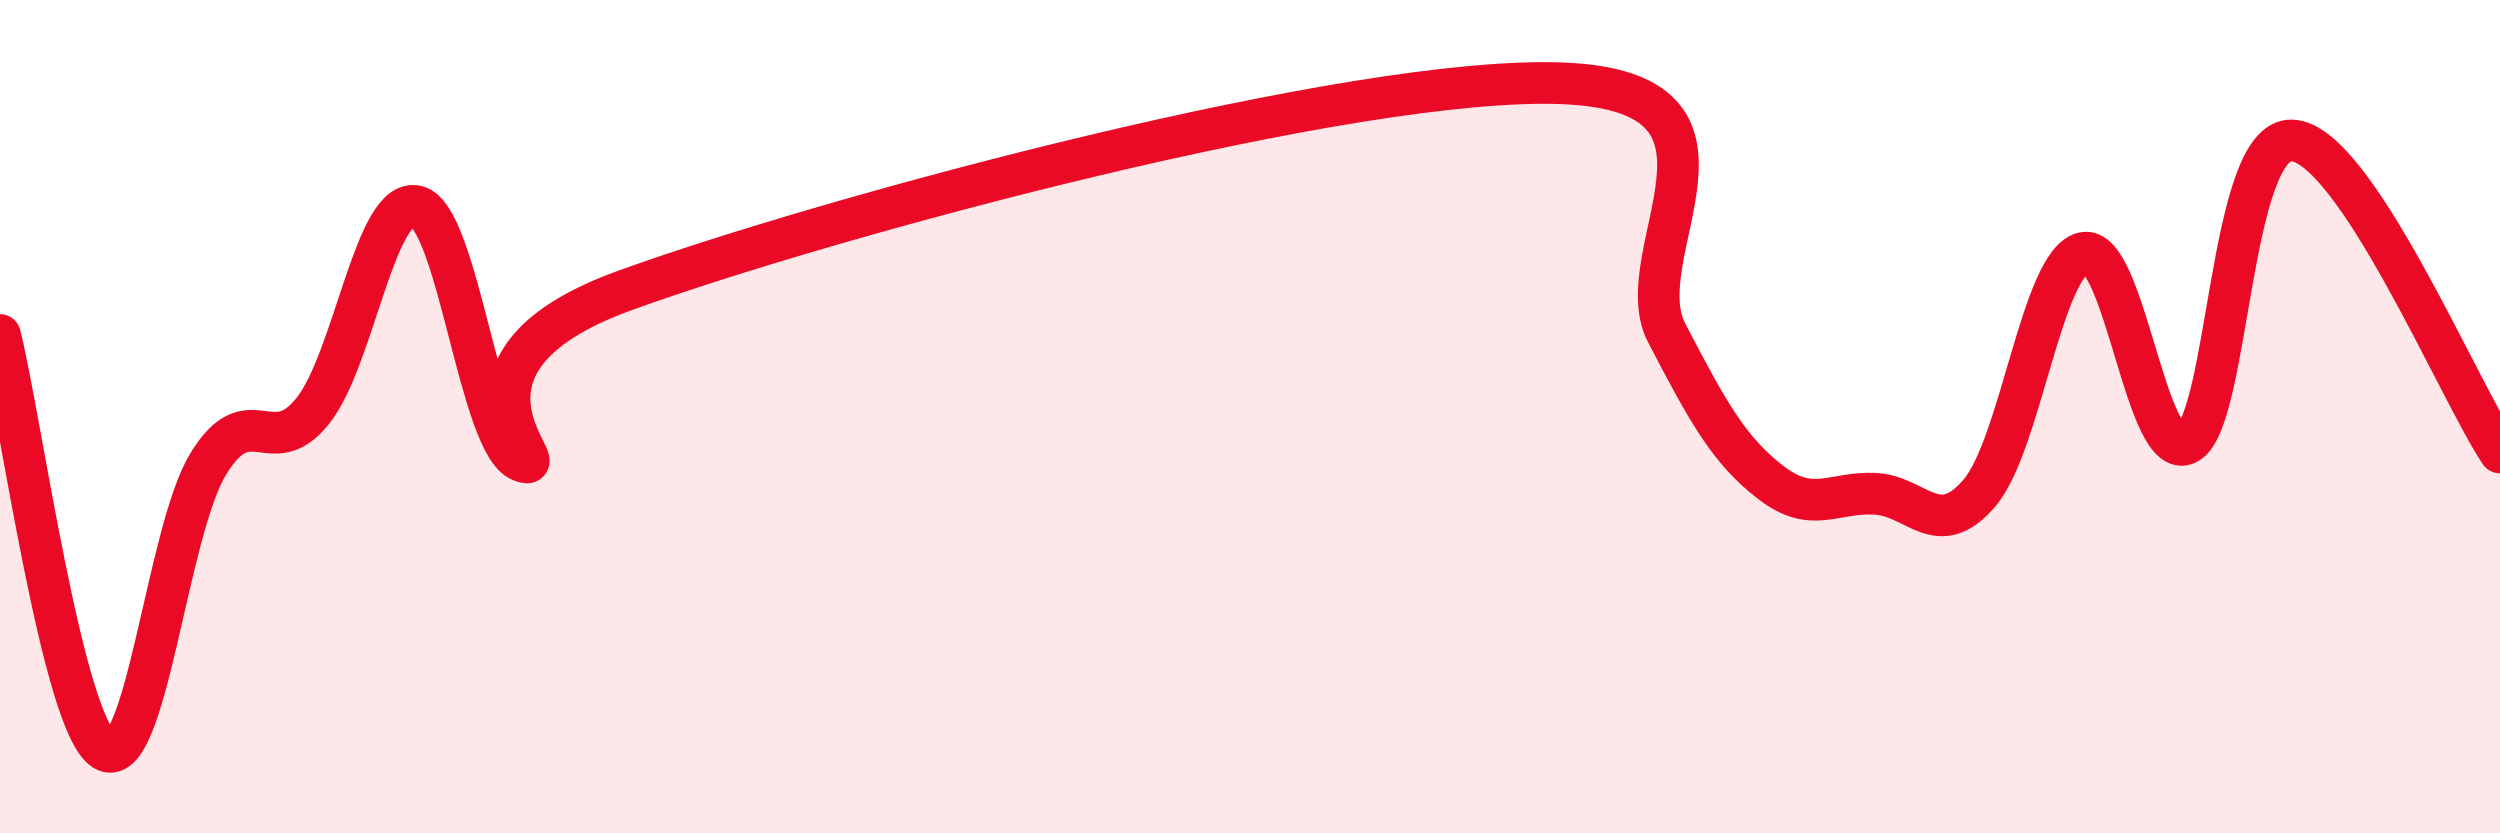 
    <svg width="60" height="20" viewBox="0 0 60 20" xmlns="http://www.w3.org/2000/svg">
      <path
        d="M 0,8.04 C 0.5,10.03 1.5,17.38 2.5,18 C 3.5,18.62 4,12.76 5,11.13 C 6,9.5 6.5,11.11 7.5,9.87 C 8.5,8.63 9,4.71 10,4.95 C 11,5.19 11.5,10.66 12.5,11.06 C 13.5,11.46 10,8.78 15,6.97 C 20,5.16 32.5,1.8 37.5,2 C 42.5,2.2 39,6.07 40,7.99 C 41,9.91 41.5,10.81 42.5,11.58 C 43.5,12.35 44,11.8 45,11.85 C 46,11.9 46.5,13 47.5,11.84 C 48.5,10.68 49,6.31 50,6.07 C 51,5.83 51.5,11.18 52.5,10.64 C 53.5,10.1 53.5,3.33 55,3.37 C 56.5,3.41 59,9.36 60,10.86L60 20L0 20Z"
        fill="#EB0A25"
        opacity="0.1"
        stroke-linecap="round"
        stroke-linejoin="round"
      />
      <path
        d="M 0,8.04 C 0.5,10.03 1.5,17.38 2.5,18 C 3.5,18.62 4,12.76 5,11.13 C 6,9.5 6.5,11.11 7.5,9.87 C 8.5,8.63 9,4.71 10,4.95 C 11,5.19 11.5,10.66 12.5,11.06 C 13.5,11.46 10,8.78 15,6.97 C 20,5.16 32.5,1.8 37.5,2 C 42.5,2.2 39,6.07 40,7.99 C 41,9.91 41.5,10.81 42.5,11.58 C 43.5,12.35 44,11.8 45,11.85 C 46,11.9 46.5,13 47.5,11.84 C 48.5,10.68 49,6.31 50,6.07 C 51,5.83 51.5,11.18 52.5,10.64 C 53.5,10.1 53.5,3.33 55,3.37 C 56.5,3.41 59,9.36 60,10.86"
        stroke="#EB0A25"
        stroke-width="1"
        fill="none"
        stroke-linecap="round"
        stroke-linejoin="round"
      />
    </svg>
  
